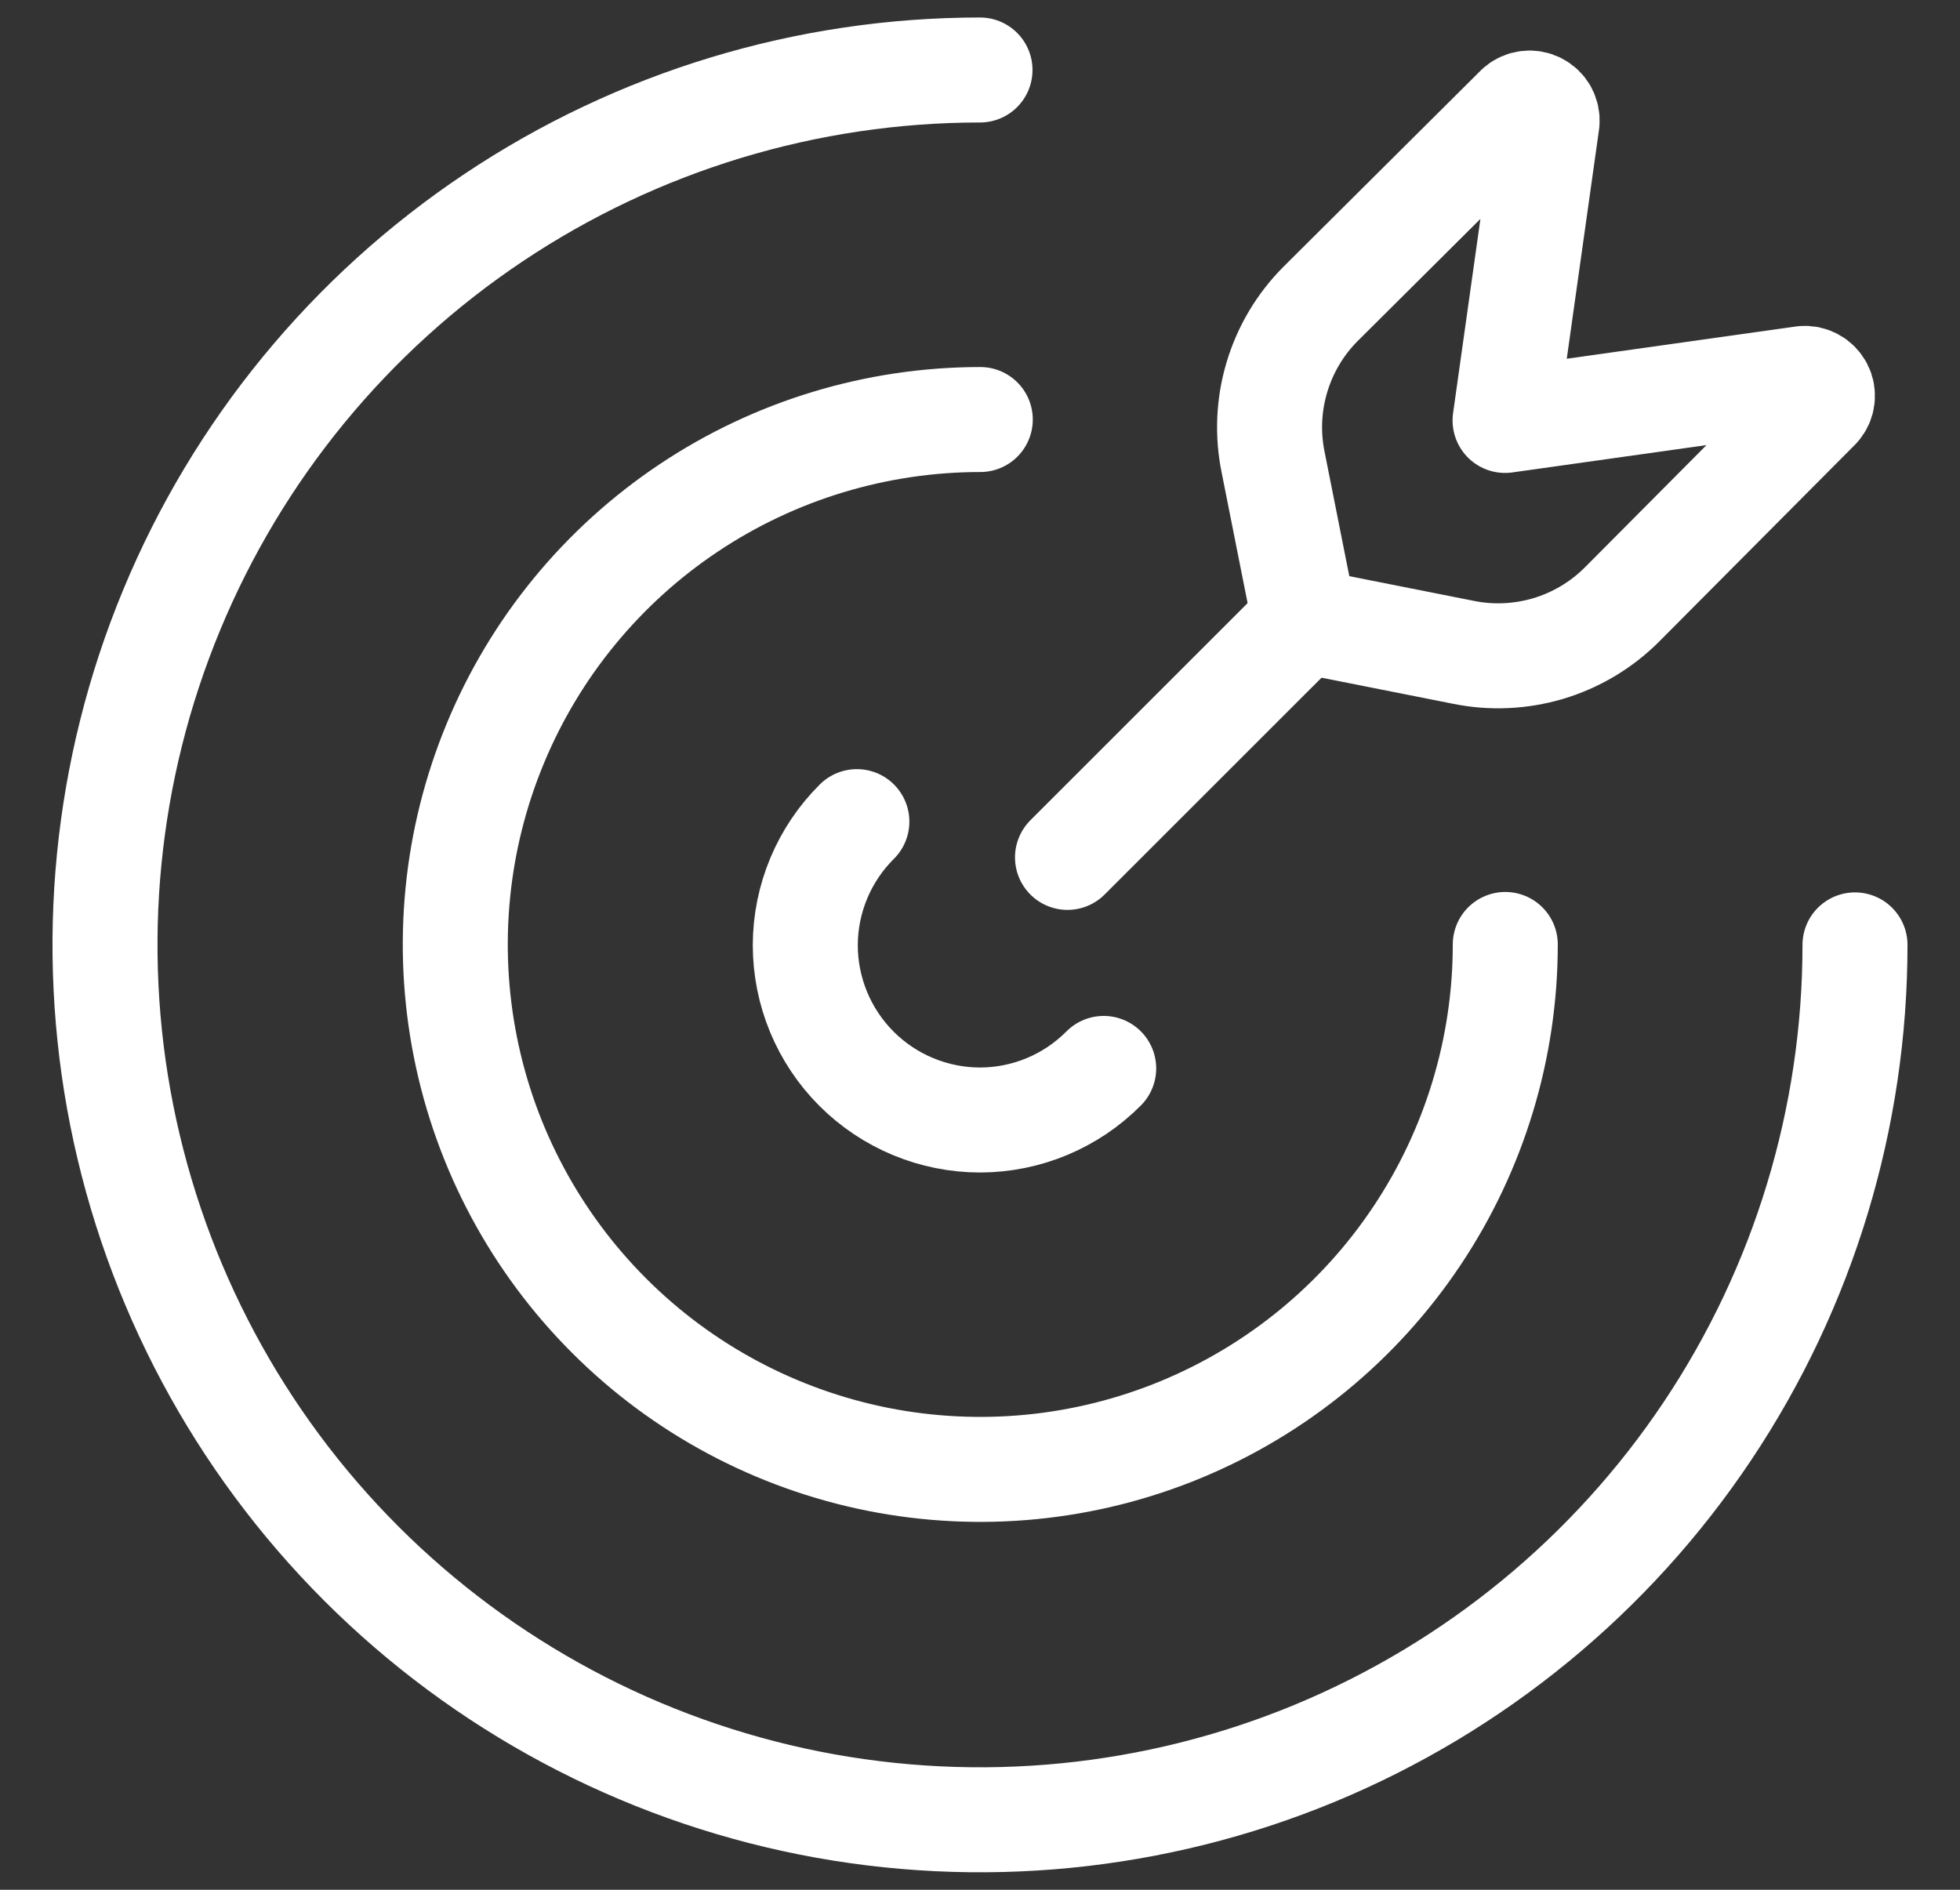 <svg width="28" height="27" viewBox="0 0 28 27" fill="none" xmlns="http://www.w3.org/2000/svg">
<rect x="0" y="0" width="28" height="27" fill="#333333" stroke="none"/>
<path d="M12.241 11.739C11.771 12.206 11.506 12.84 11.504 13.502C11.504 14.165 11.767 14.801 12.236 15.27C12.705 15.739 13.341 16.002 14.004 16.002C14.666 16 15.3 15.735 15.767 15.265" stroke="white" stroke-width="1.5" stroke-linecap="round" stroke-linejoin="round"/>
<path d="M14.004 5.994C12.521 5.994 11.07 6.434 9.837 7.258C8.604 8.082 7.642 9.253 7.075 10.624C6.507 11.994 6.359 13.502 6.648 14.957C6.937 16.412 7.652 17.748 8.701 18.797C9.749 19.846 11.086 20.56 12.541 20.85C13.996 21.139 15.504 20.991 16.874 20.423C18.244 19.855 19.416 18.894 20.24 17.66C21.064 16.427 21.504 14.977 21.504 13.494" stroke="white" stroke-width="1.5" stroke-linecap="round" stroke-linejoin="round"/>
<path d="M14 1C11.528 1 9.111 1.733 7.055 3.107C5 4.48 3.398 6.432 2.452 8.716C1.505 11.001 1.258 13.514 1.74 15.939C2.223 18.363 3.413 20.591 5.161 22.339C6.909 24.087 9.137 25.277 11.561 25.76C13.986 26.242 16.5 25.995 18.784 25.049C21.068 24.102 23.02 22.5 24.393 20.445C25.767 18.389 26.5 15.972 26.5 13.5M18.638 8.863L15.25 12.25" stroke="white" stroke-width="1.5" stroke-linecap="round" stroke-linejoin="round"/>
<path d="M25.764 5.407L21.501 6.007L22.101 1.744C22.105 1.694 22.095 1.645 22.071 1.601C22.047 1.558 22.01 1.522 21.966 1.5C21.922 1.477 21.872 1.468 21.823 1.474C21.773 1.479 21.727 1.5 21.689 1.532L18.863 4.344C18.572 4.636 18.359 4.996 18.241 5.391C18.123 5.786 18.105 6.203 18.188 6.607L18.638 8.87L20.901 9.319C21.304 9.402 21.722 9.383 22.117 9.266C22.512 9.148 22.872 8.934 23.164 8.644L25.974 5.819C26.007 5.781 26.027 5.735 26.033 5.685C26.039 5.635 26.03 5.585 26.007 5.541C25.984 5.497 25.948 5.46 25.905 5.437C25.861 5.413 25.811 5.402 25.761 5.407" stroke="white" stroke-width="1.5" stroke-linecap="round" stroke-linejoin="round"/>
</svg>
